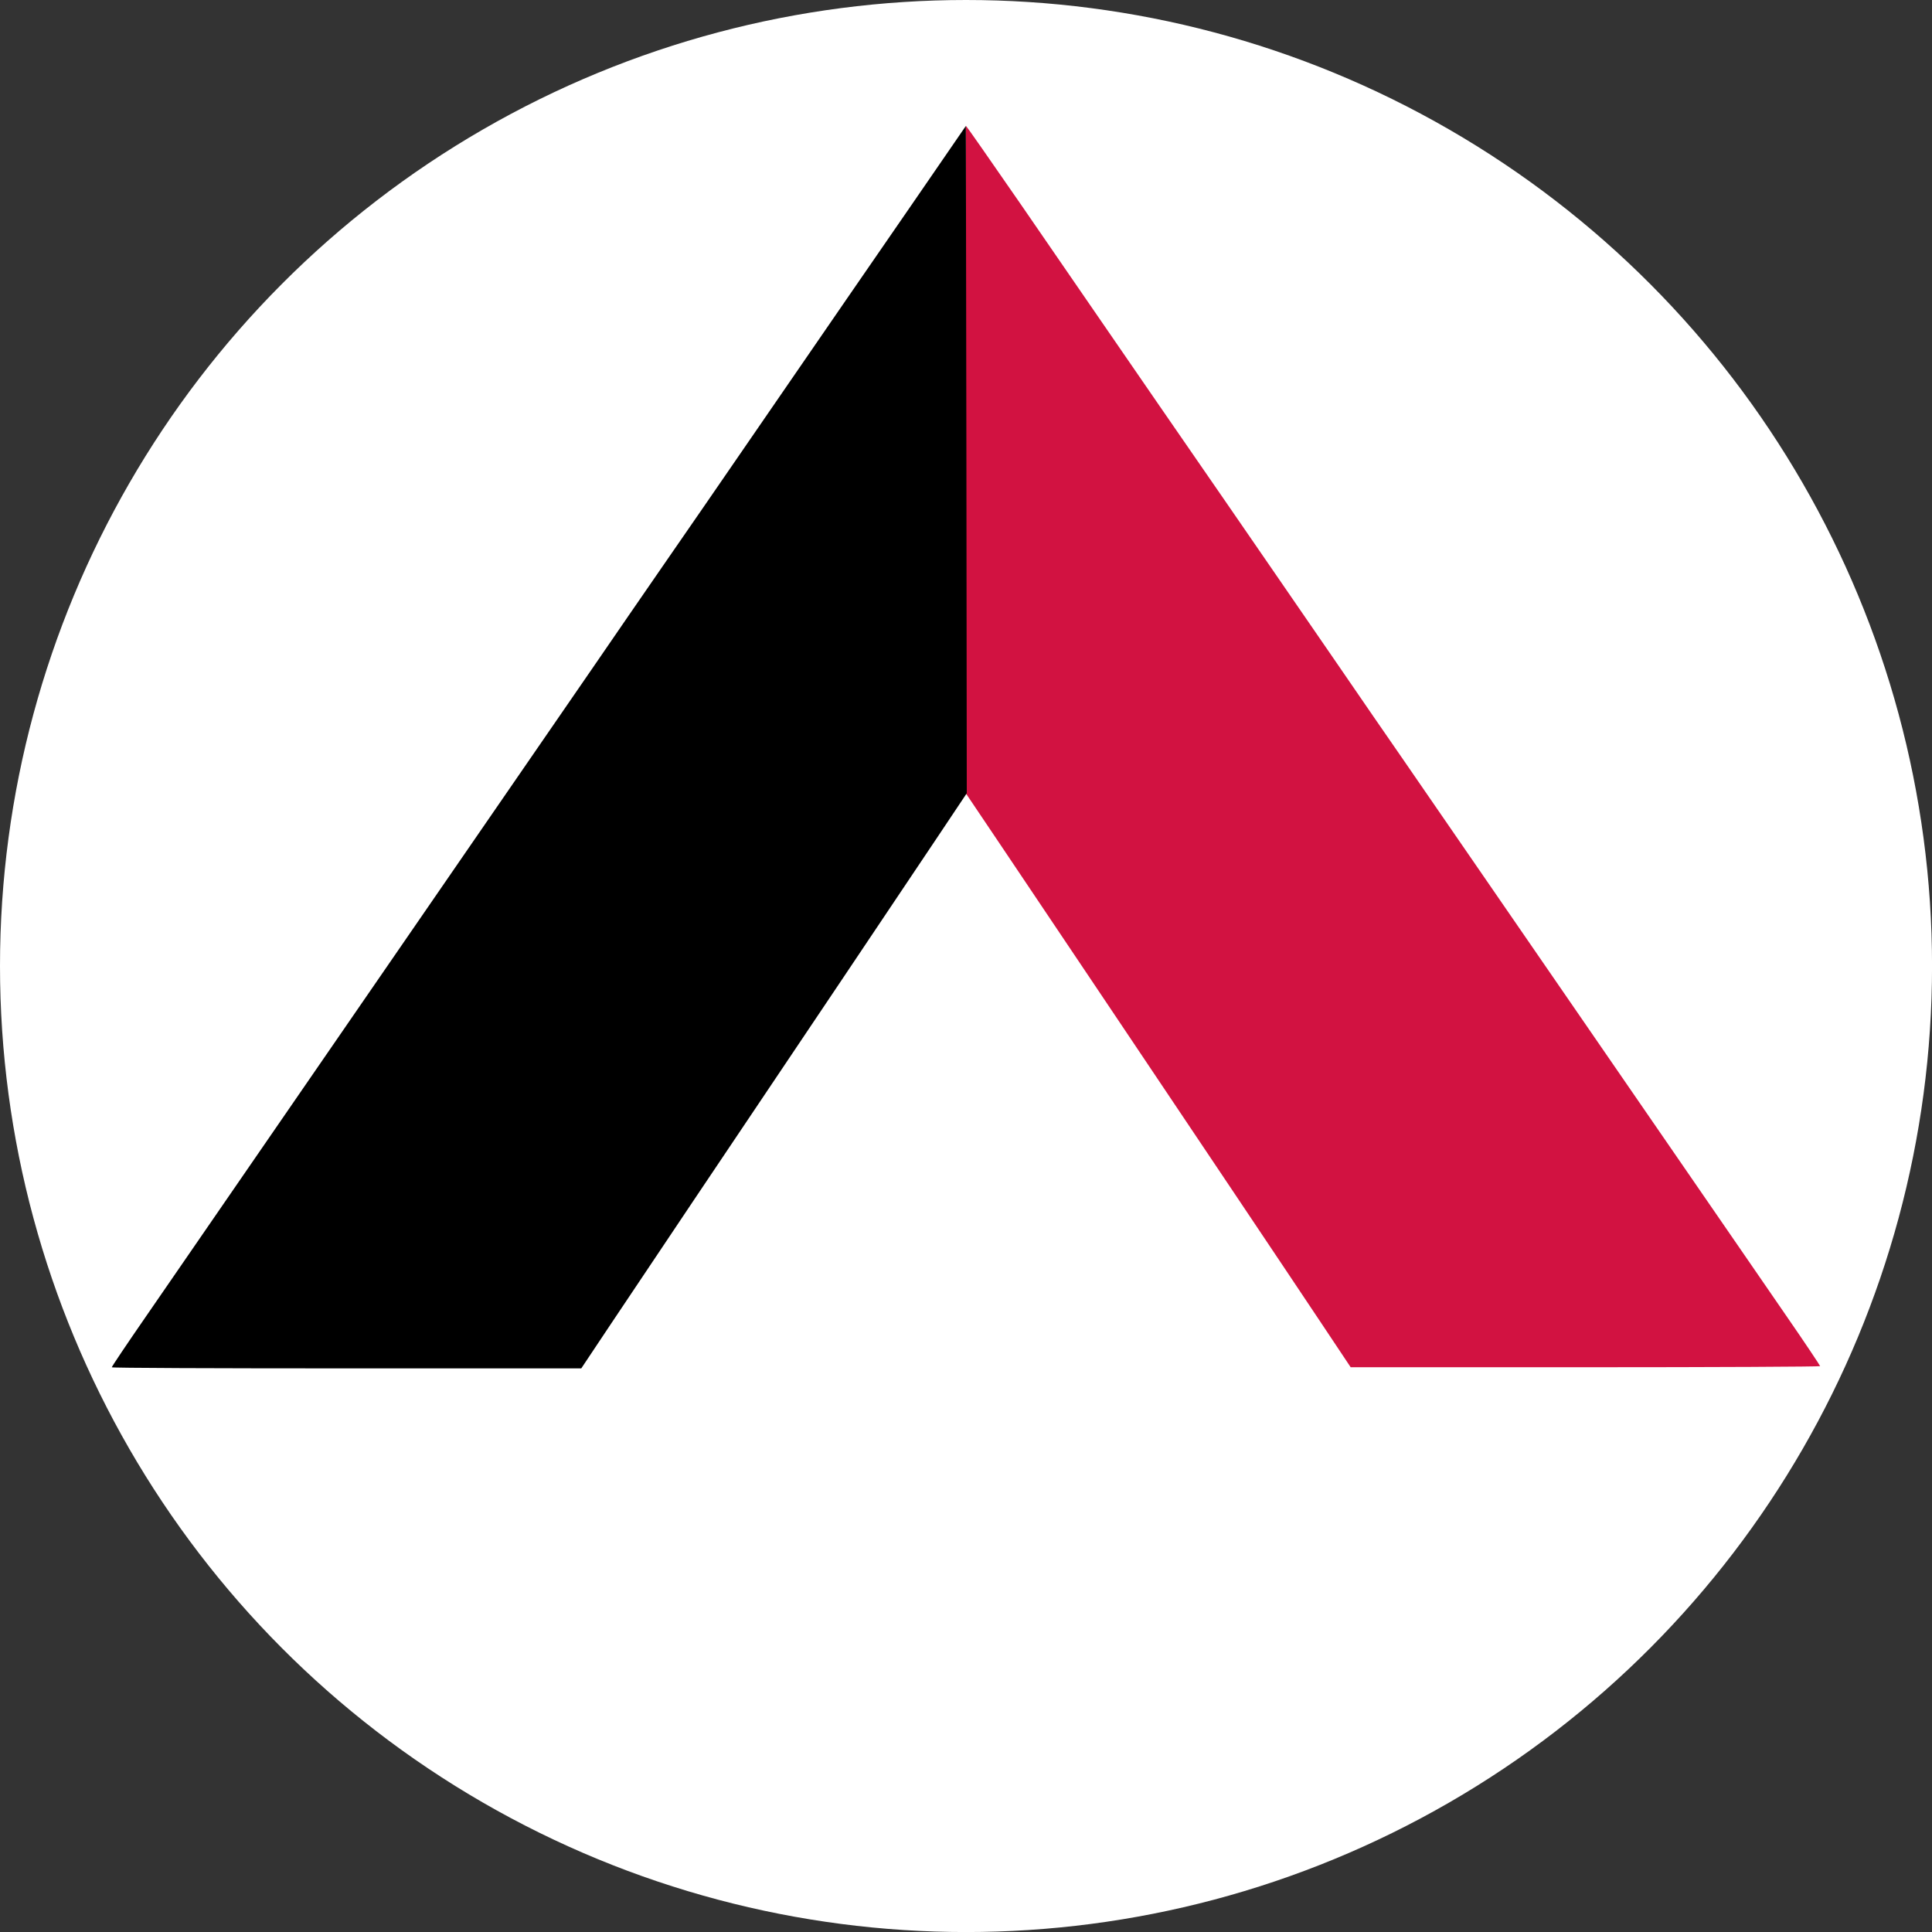 <svg id="OBJECTS" xmlns="http://www.w3.org/2000/svg" viewBox="0 0 459.57 459.57"><rect x="0" y="0" width="459.57" height="459.57" fill="#333333" stroke="none"/><defs><style>.cls-1{fill:#fff;}.cls-2{fill:#d21241;}</style></defs><circle class="cls-1" cx="229.79" cy="229.79" r="229.79"/><g id="g6-1"><path id="path8-7" class="cls-2" d="M229.59,109.21v79.27l8.29,12.32c4.55,6.77,16,23.81,25.45,37.9s23.21,34.61,30.58,45.58,16.52,24.68,20.38,30.45l7,10.5,55.86,0c30.7,0,55.81-.13,55.81-.26s-3.64-5.6-8.11-12.06-16-23.29-25.71-37.34c-30.41-44.15-58.6-85.09-65.27-94.76-3.56-5.12-10.54-15.27-15.53-22.55s-12.14-17.61-15.83-23S286.8,112.46,275.78,96.5,250,59,242.86,48.66s-13-18.73-13.09-18.73S229.59,65.62,229.59,109.21Z"/></g><path id="path8" d="M216.8,48.79c-7.16,10.36-22,31.92-33,47.92s-23,33.44-26.75,38.82-10.8,15.7-15.83,23-12,17.44-15.53,22.55c-6.68,9.67-34.87,50.61-65.27,94.76-9.67,14.06-21.25,30.88-25.72,37.34s-8.11,11.89-8.11,12.06,25.11.26,55.86.26l55.82,0,7-10.5c7.2-10.8,27.19-40.59,55.34-82.48,8.8-13.15,19-28.37,22.68-33.83l6.68-10-.09-79.36-.13-79.37Z"/></svg>
